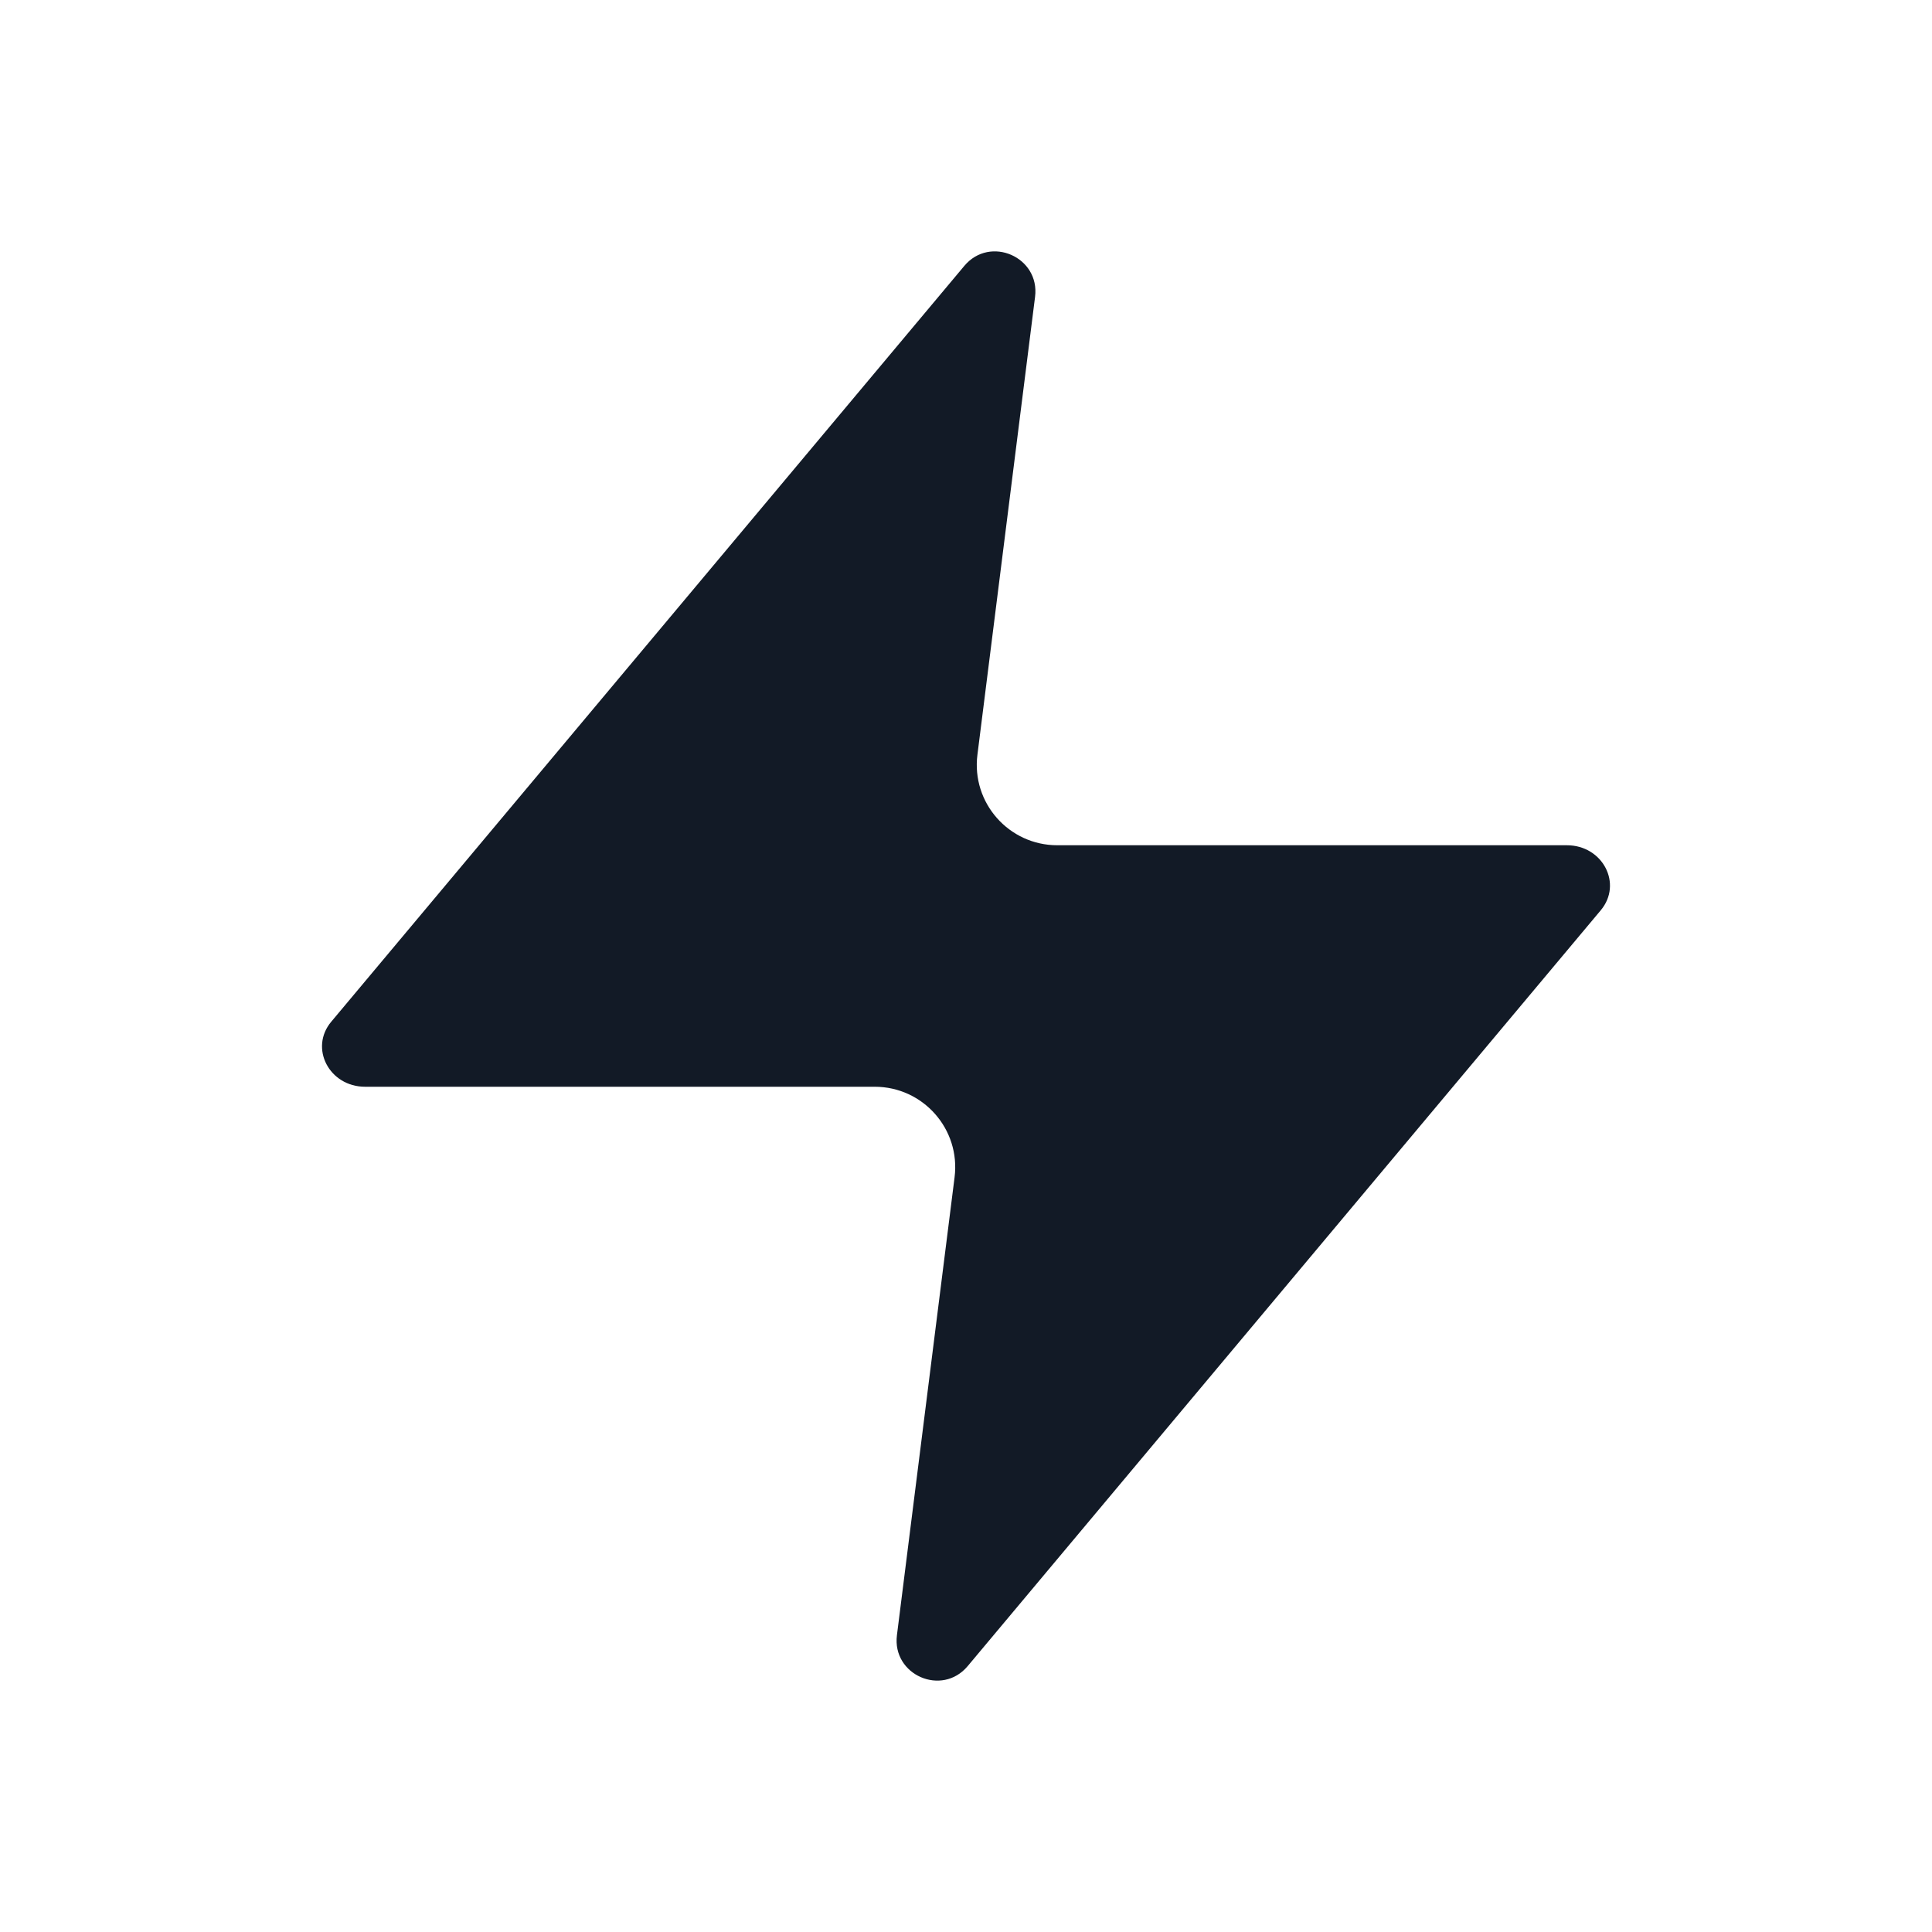 <svg width="24" height="24" viewBox="0 0 24 24" fill="none" xmlns="http://www.w3.org/2000/svg">
<path d="M4.115 12.692L11.979 3.303C12.299 2.921 12.92 3.192 12.858 3.687L12.142 9.375C12.066 9.972 12.532 10.5 13.134 10.5H19.464C19.91 10.5 20.16 10.98 19.885 11.308L12.021 20.697C11.701 21.079 11.08 20.808 11.142 20.313L11.858 14.625C11.934 14.028 11.468 13.5 10.866 13.5H4.536C4.09 13.5 3.84 13.02 4.115 12.692Z" fill="#121A26"/>
</svg>
